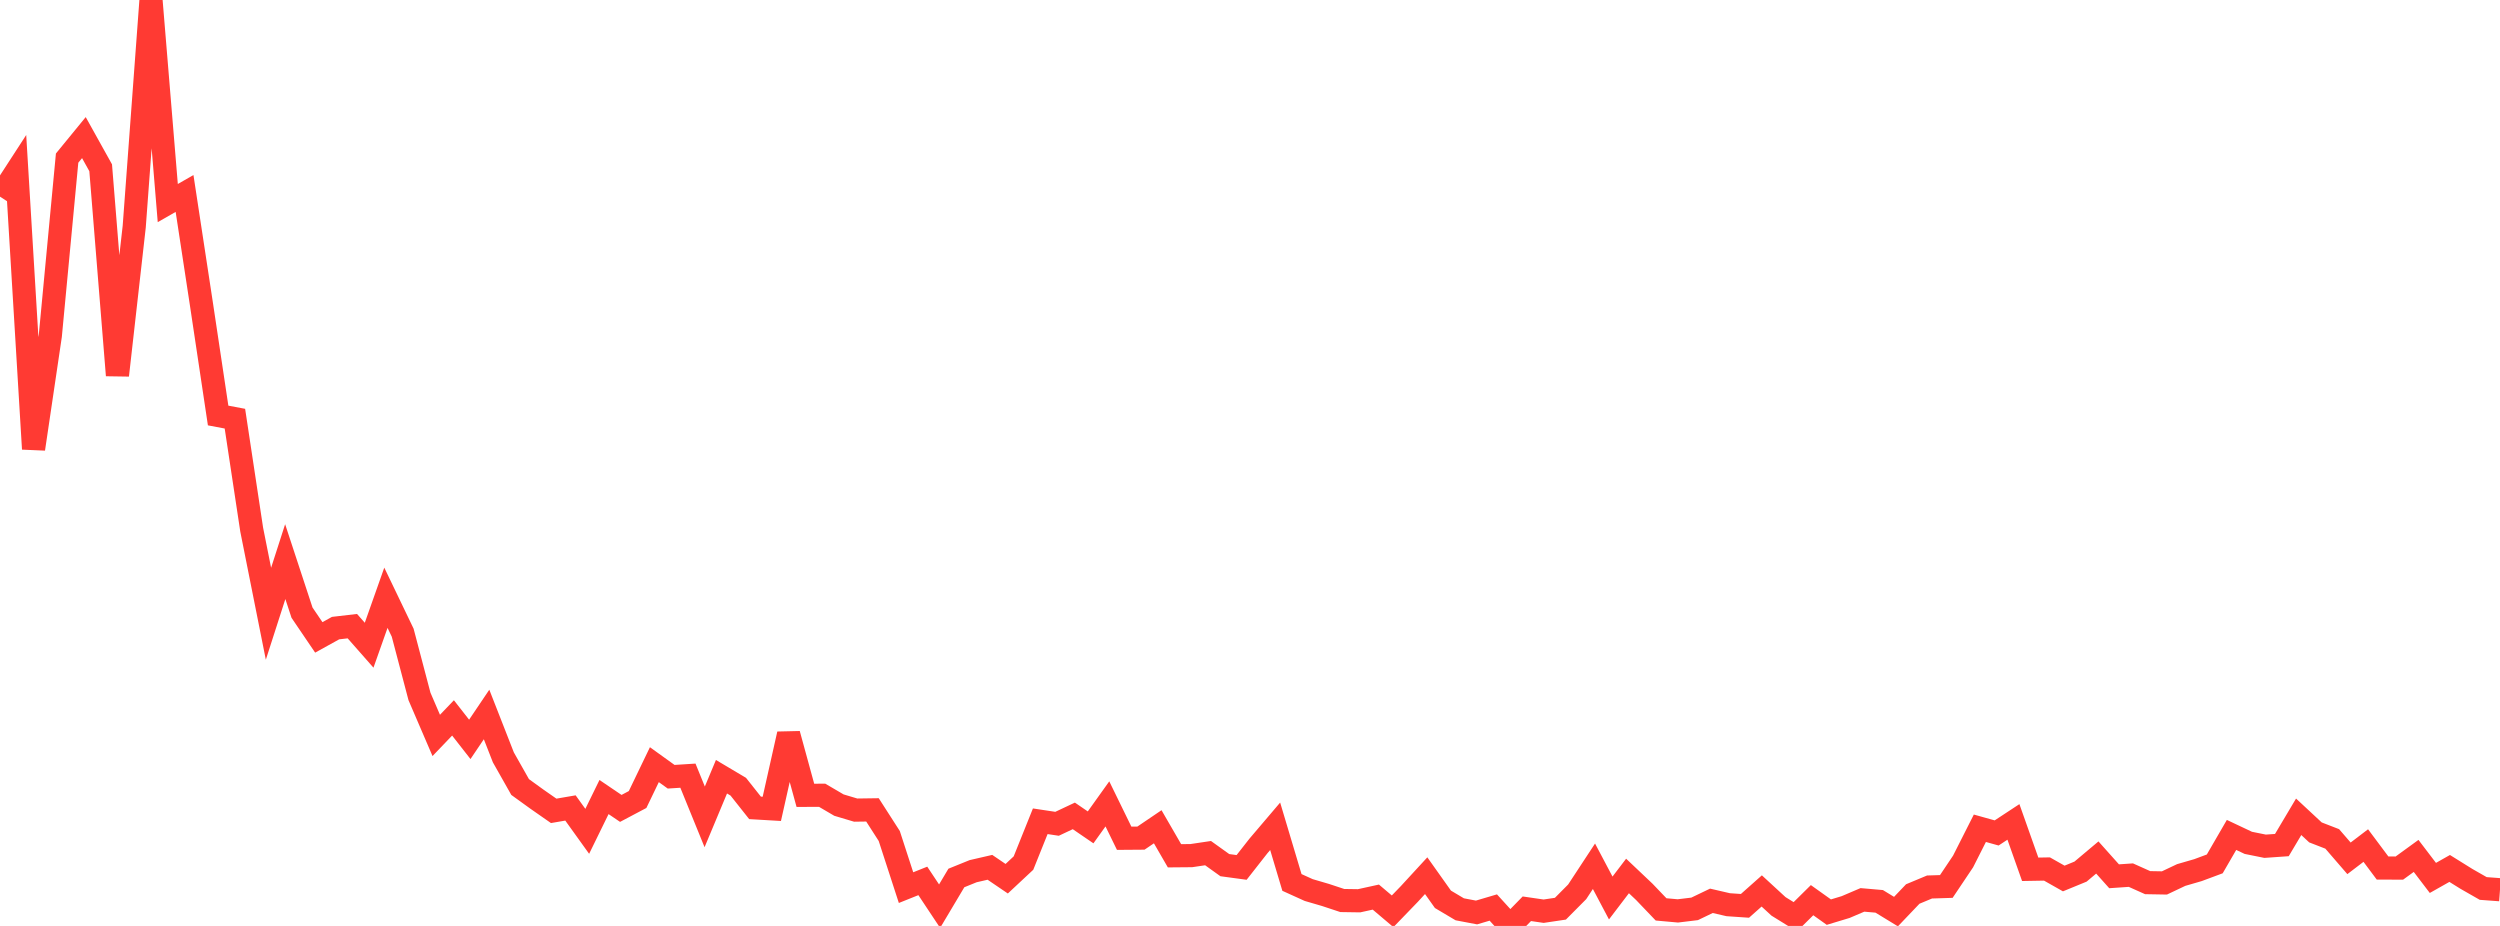 <?xml version="1.0" standalone="no"?>
<!DOCTYPE svg PUBLIC "-//W3C//DTD SVG 1.1//EN" "http://www.w3.org/Graphics/SVG/1.1/DTD/svg11.dtd">

<svg width="135" height="50" viewBox="0 0 135 50" preserveAspectRatio="none" 
  xmlns="http://www.w3.org/2000/svg"
  xmlns:xlink="http://www.w3.org/1999/xlink">


<polyline points="0.0, 10.619 0.906, 9.223 1.812, 24.243 2.718, 18.123 3.624, 8.538 4.53, 7.431 5.436, 9.059 6.342, 20.267 7.248, 12.239 8.154, 0.0 9.06, 10.966 9.966, 10.448 10.872, 16.389 11.779, 22.437 12.685, 22.608 13.591, 28.599 14.497, 33.143 15.403, 30.328 16.309, 33.084 17.215, 34.419 18.121, 33.918 19.027, 33.812 19.933, 34.842 20.839, 32.279 21.745, 34.165 22.651, 37.606 23.557, 39.713 24.463, 38.767 25.369, 39.926 26.275, 38.582 27.181, 40.897 28.087, 42.499 28.993, 43.154 29.899, 43.786 30.805, 43.63 31.711, 44.892 32.617, 43.04 33.523, 43.654 34.43, 43.174 35.336, 41.292 36.242, 41.944 37.148, 41.886 38.054, 44.111 38.96, 41.943 39.866, 42.481 40.772, 43.625 41.678, 43.678 42.584, 39.639 43.49, 42.948 44.396, 42.944 45.302, 43.475 46.208, 43.746 47.114, 43.733 48.02, 45.144 48.926, 47.932 49.832, 47.569 50.738, 48.933 51.644, 47.411 52.55, 47.044 53.456, 46.835 54.362, 47.451 55.268, 46.605 56.174, 44.348 57.081, 44.485 57.987, 44.058 58.893, 44.678 59.799, 43.41 60.705, 45.266 61.611, 45.259 62.517, 44.645 63.423, 46.212 64.329, 46.204 65.235, 46.069 66.141, 46.718 67.047, 46.841 67.953, 45.685 68.859, 44.62 69.765, 47.652 70.671, 48.063 71.577, 48.328 72.483, 48.628 73.389, 48.642 74.295, 48.443 75.201, 49.21 76.107, 48.272 77.013, 47.287 77.919, 48.563 78.826, 49.102 79.732, 49.274 80.638, 49.006 81.544, 50.0 82.45, 49.073 83.356, 49.205 84.262, 49.07 85.168, 48.158 86.074, 46.778 86.98, 48.492 87.886, 47.302 88.792, 48.16 89.698, 49.107 90.604, 49.189 91.51, 49.079 92.416, 48.644 93.322, 48.854 94.228, 48.916 95.134, 48.111 96.04, 48.945 96.946, 49.505 97.852, 48.609 98.758, 49.255 99.664, 48.981 100.57, 48.594 101.477, 48.673 102.383, 49.226 103.289, 48.276 104.195, 47.898 105.101, 47.869 106.007, 46.518 106.913, 44.726 107.819, 44.979 108.725, 44.383 109.631, 46.942 110.537, 46.926 111.443, 47.439 112.349, 47.067 113.255, 46.305 114.161, 47.319 115.067, 47.257 115.973, 47.663 116.879, 47.679 117.785, 47.25 118.691, 46.987 119.597, 46.65 120.503, 45.086 121.409, 45.514 122.315, 45.697 123.221, 45.634 124.128, 44.107 125.034, 44.95 125.94, 45.301 126.846, 46.35 127.752, 45.66 128.658, 46.873 129.564, 46.877 130.47, 46.219 131.376, 47.408 132.282, 46.896 133.188, 47.46 134.094, 47.978 135.0, 48.045" fill="none" stroke="#ff3a33" stroke-width="1.25"/>

</svg>
